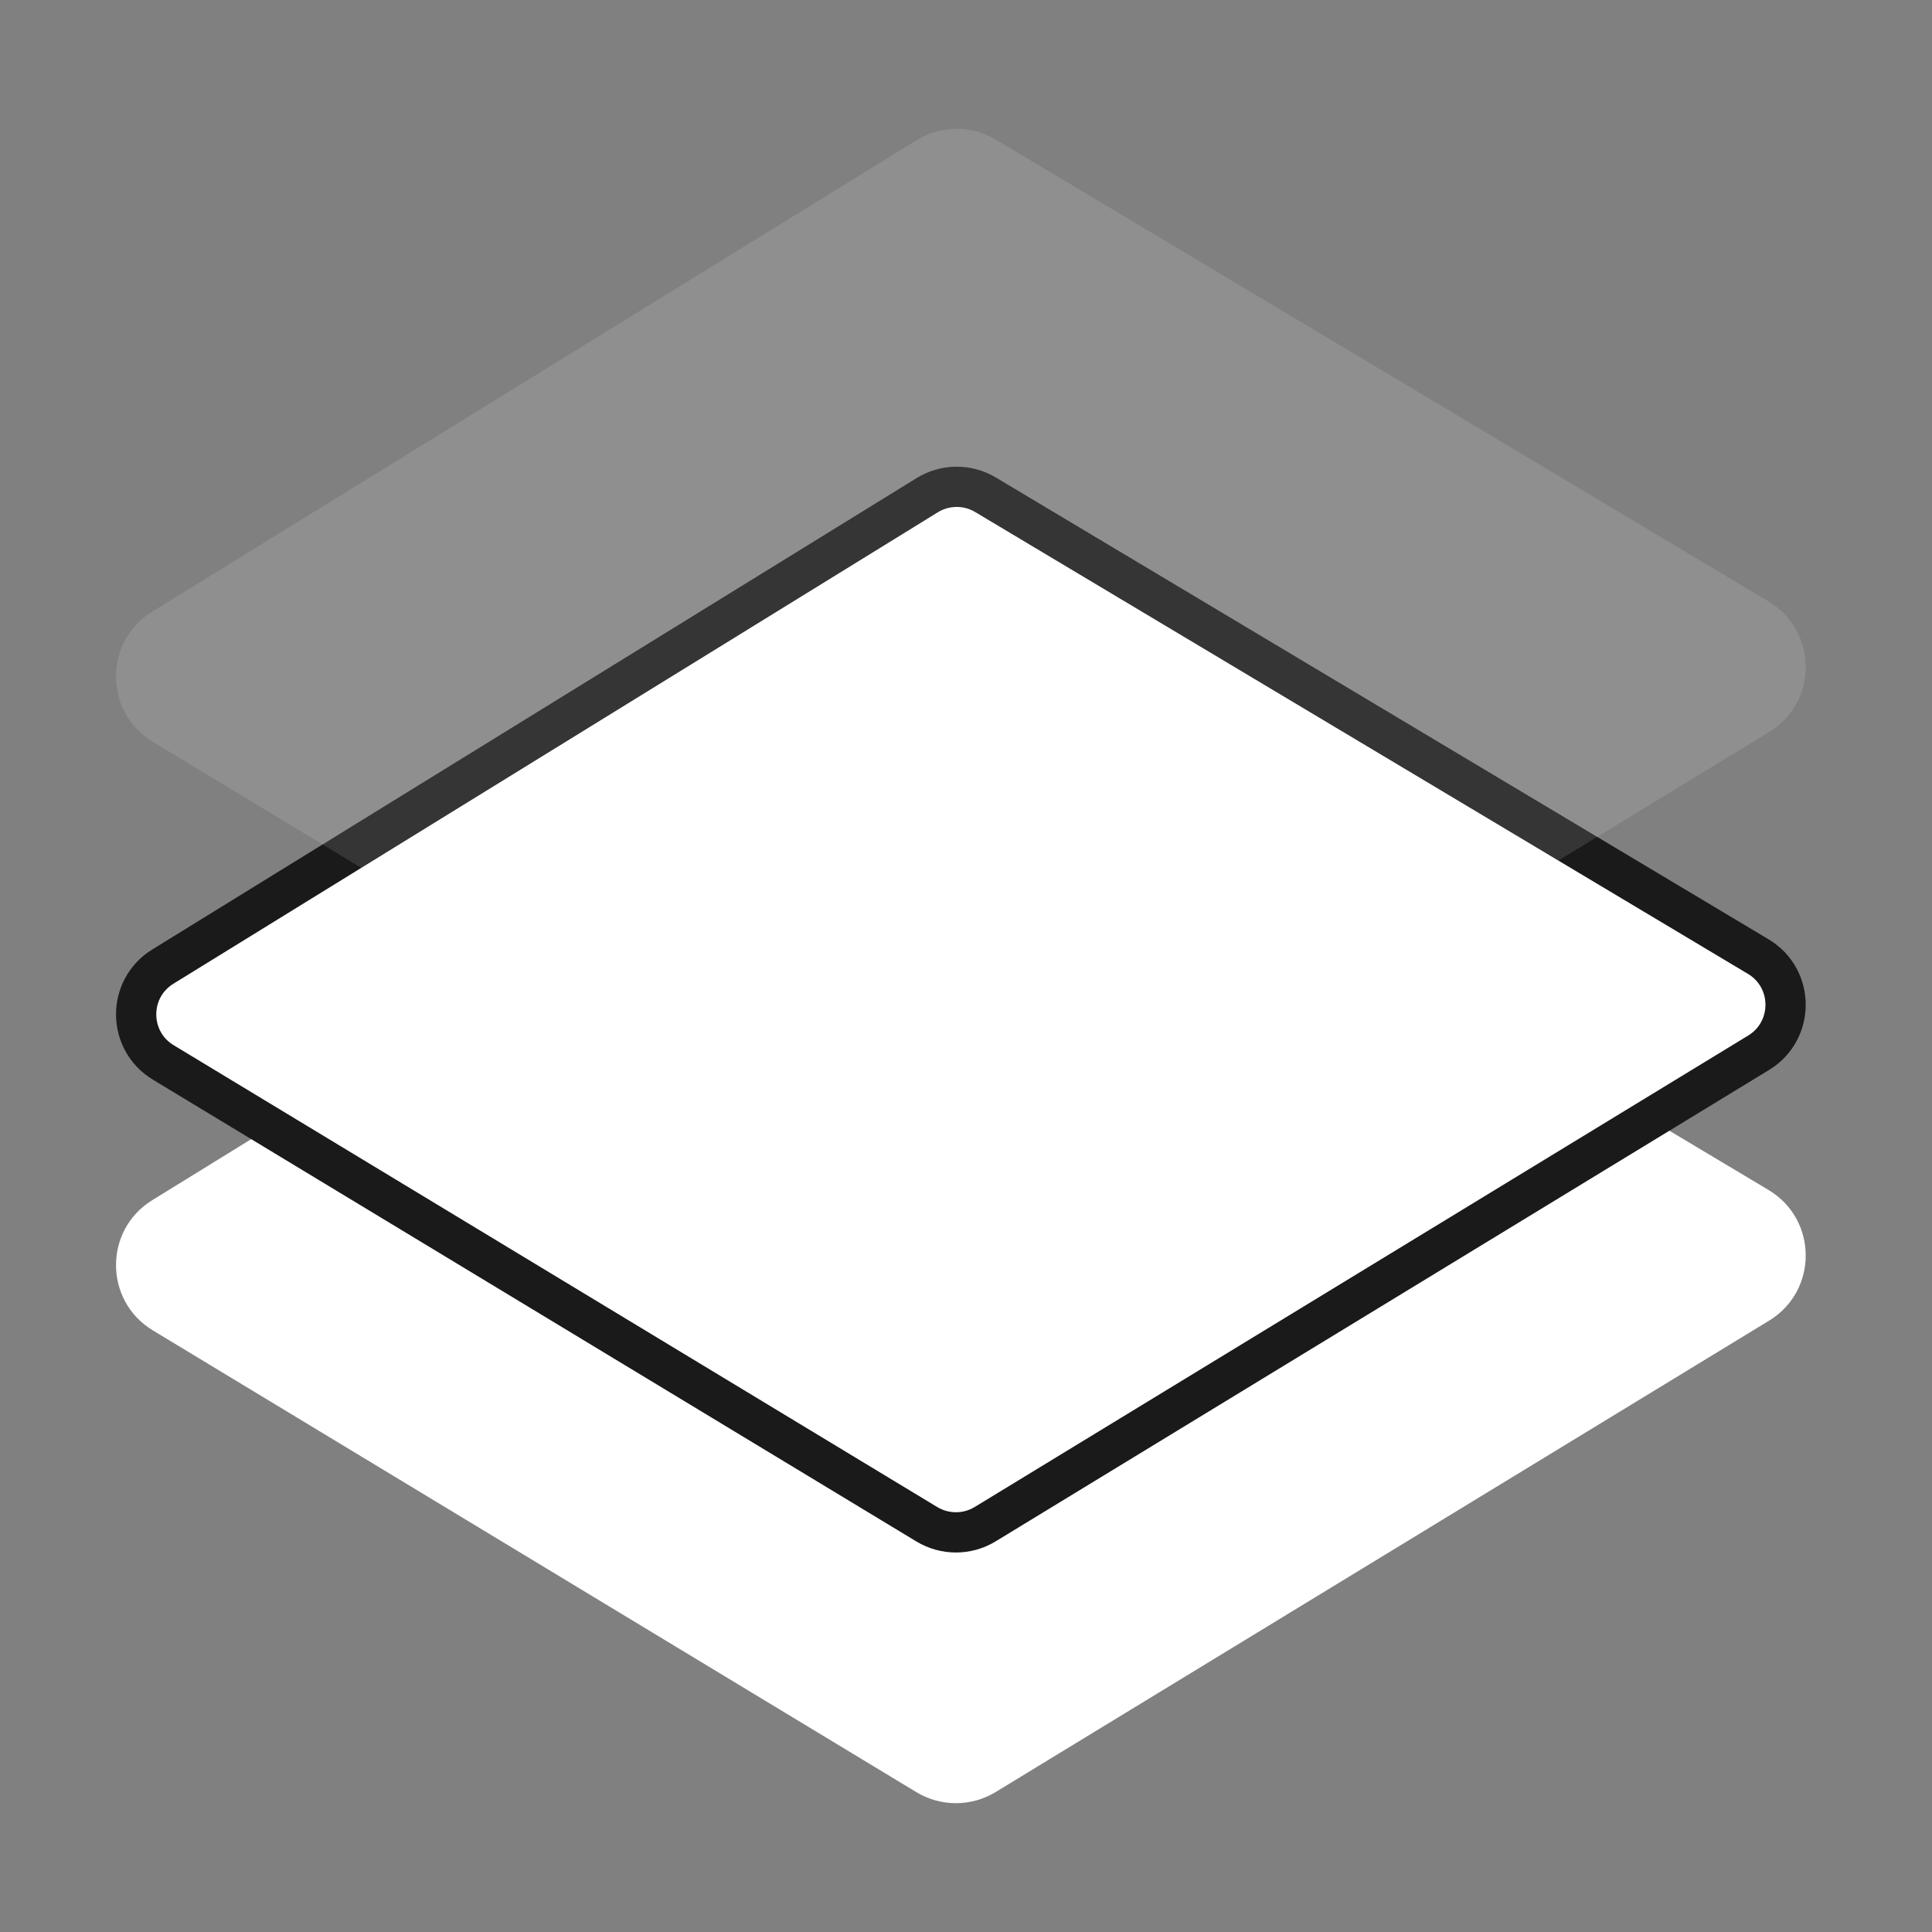 <svg width="48" height="48" viewBox="0 0 48 48" fill="none" xmlns="http://www.w3.org/2000/svg">
<rect x="0" y="0" width="48" height="48" fill="#808080" stroke="none"/>
<path d="M3.797 33.053C2.584 32.319 2.576 30.562 3.783 29.818L22.773 18.105C23.375 17.734 24.134 17.729 24.741 18.091L43.939 29.565C45.164 30.297 45.172 32.068 43.953 32.811L24.736 44.523C24.132 44.891 23.373 44.892 22.768 44.526L3.797 33.053Z" fill="white"/>
<path d="M23.036 12.303C23.479 12.029 24.038 12.025 24.484 12.292L43.683 23.766C44.584 24.304 44.59 25.608 43.693 26.155L24.476 37.868C24.031 38.139 23.473 38.139 23.027 37.87L4.057 26.396C3.163 25.856 3.157 24.563 4.046 24.015L23.036 12.303Z" fill="white" stroke="#1A1A1A"/>
<path opacity="0.12" d="M3.797 18.43C2.584 17.696 2.576 15.939 3.783 15.195L22.773 3.482C23.375 3.111 24.134 3.106 24.741 3.468L43.939 14.942C45.164 15.674 45.172 17.445 43.953 18.188L24.736 29.9C24.132 30.268 23.373 30.27 22.768 29.904L3.797 18.43Z" fill="white"/>
</svg>

